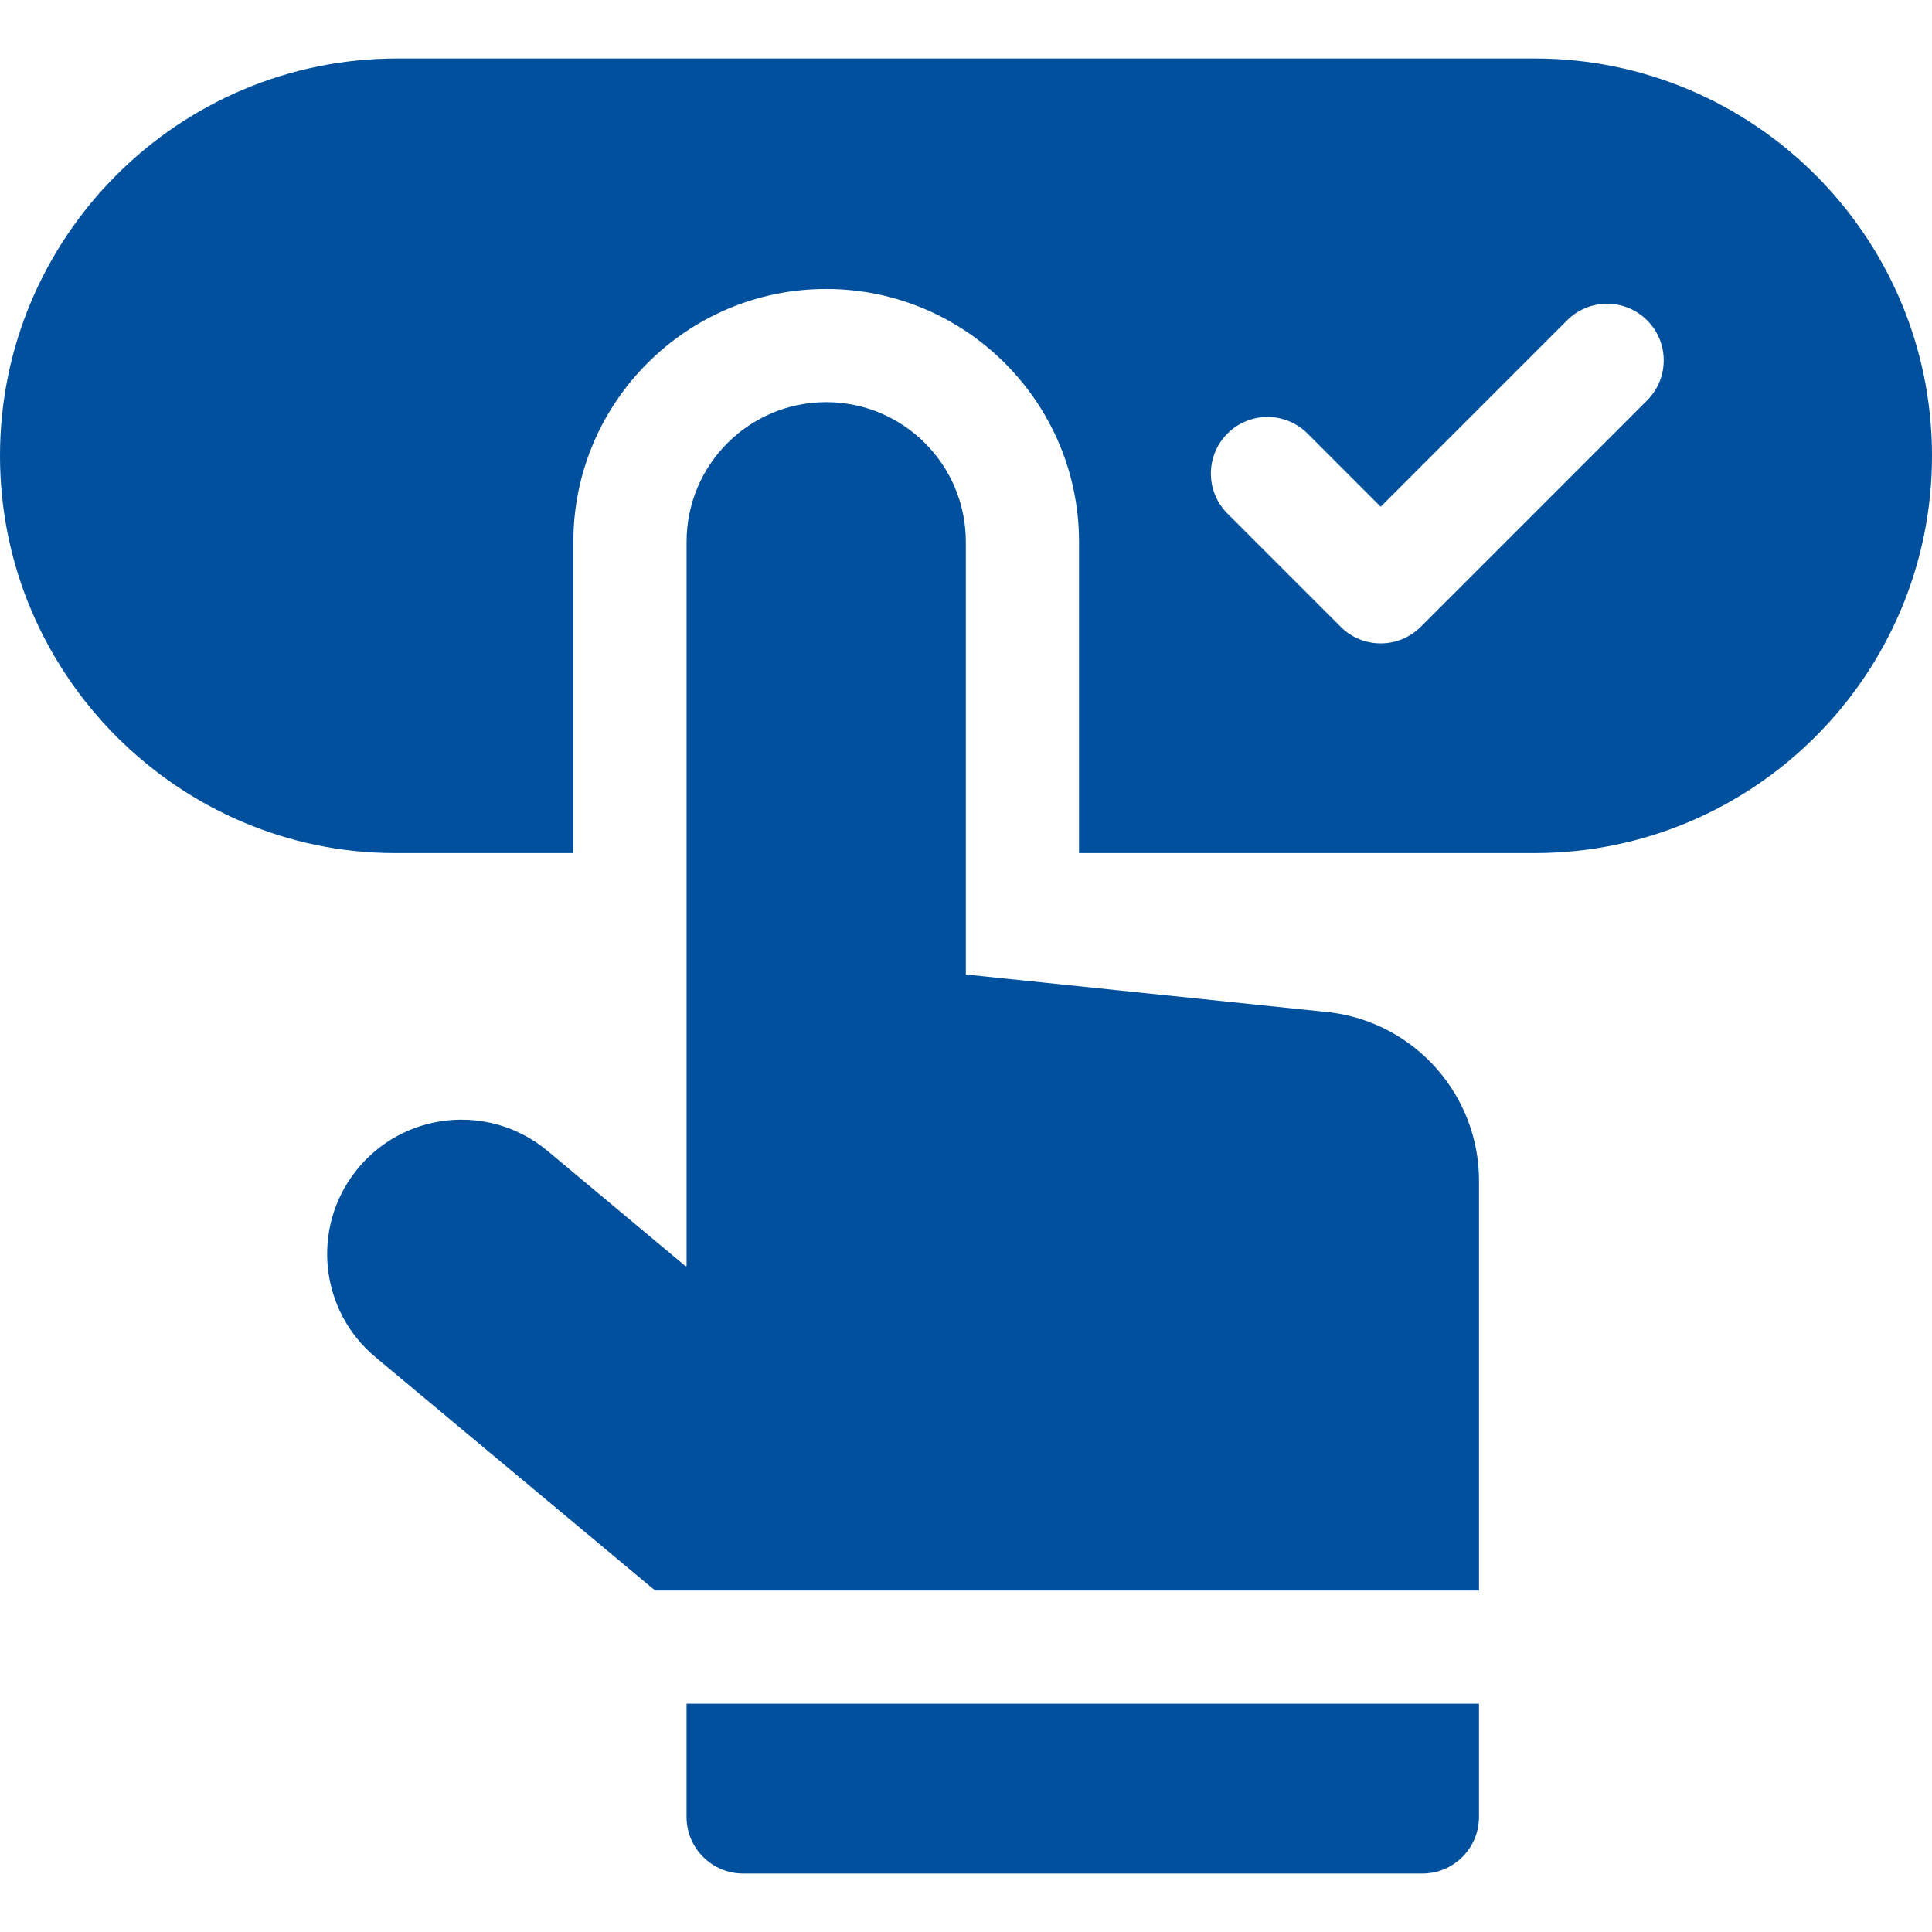 <svg width="56" height="56" viewBox="0 0 56 56" fill="none" xmlns="http://www.w3.org/2000/svg">
<path d="M44.484 1.695H11.516C5.166 1.695 0 6.861 0 13.211C0 19.592 5.22 24.727 11.447 24.727H16.619V15.704C16.619 11.664 19.907 8.376 23.947 8.376H23.963C27.995 8.385 31.276 11.672 31.276 15.704V24.727H44.484C50.834 24.727 56 19.561 56 13.211C56 6.861 50.834 1.695 44.484 1.695ZM47.743 11.605L41.181 18.168C40.54 18.809 39.501 18.809 38.86 18.168L35.579 14.887C34.938 14.246 34.938 13.207 35.579 12.566C36.22 11.926 37.258 11.926 37.899 12.566L40.02 14.688L45.423 9.285C46.063 8.644 47.102 8.644 47.743 9.285C48.384 9.926 48.384 10.965 47.743 11.605Z" fill="#00509D"/>
<path d="M38.556 29.344L27.995 28.246V15.704C27.995 13.472 26.188 11.662 23.957 11.657C21.718 11.652 19.901 13.466 19.901 15.704V36.695H19.864L15.87 33.359C14.185 31.952 11.671 32.216 10.314 33.942C9.014 35.597 9.265 37.987 10.881 39.336L18.989 46.102H42.87V34.228C42.87 31.745 41.02 29.651 38.556 29.344Z" fill="#00509D"/>
<path d="M19.9 52.664C19.9 53.57 20.635 54.305 21.541 54.305H41.228C42.135 54.305 42.869 53.57 42.869 52.664V49.383H19.9V52.664Z" fill="#00509D"/>
</svg>

